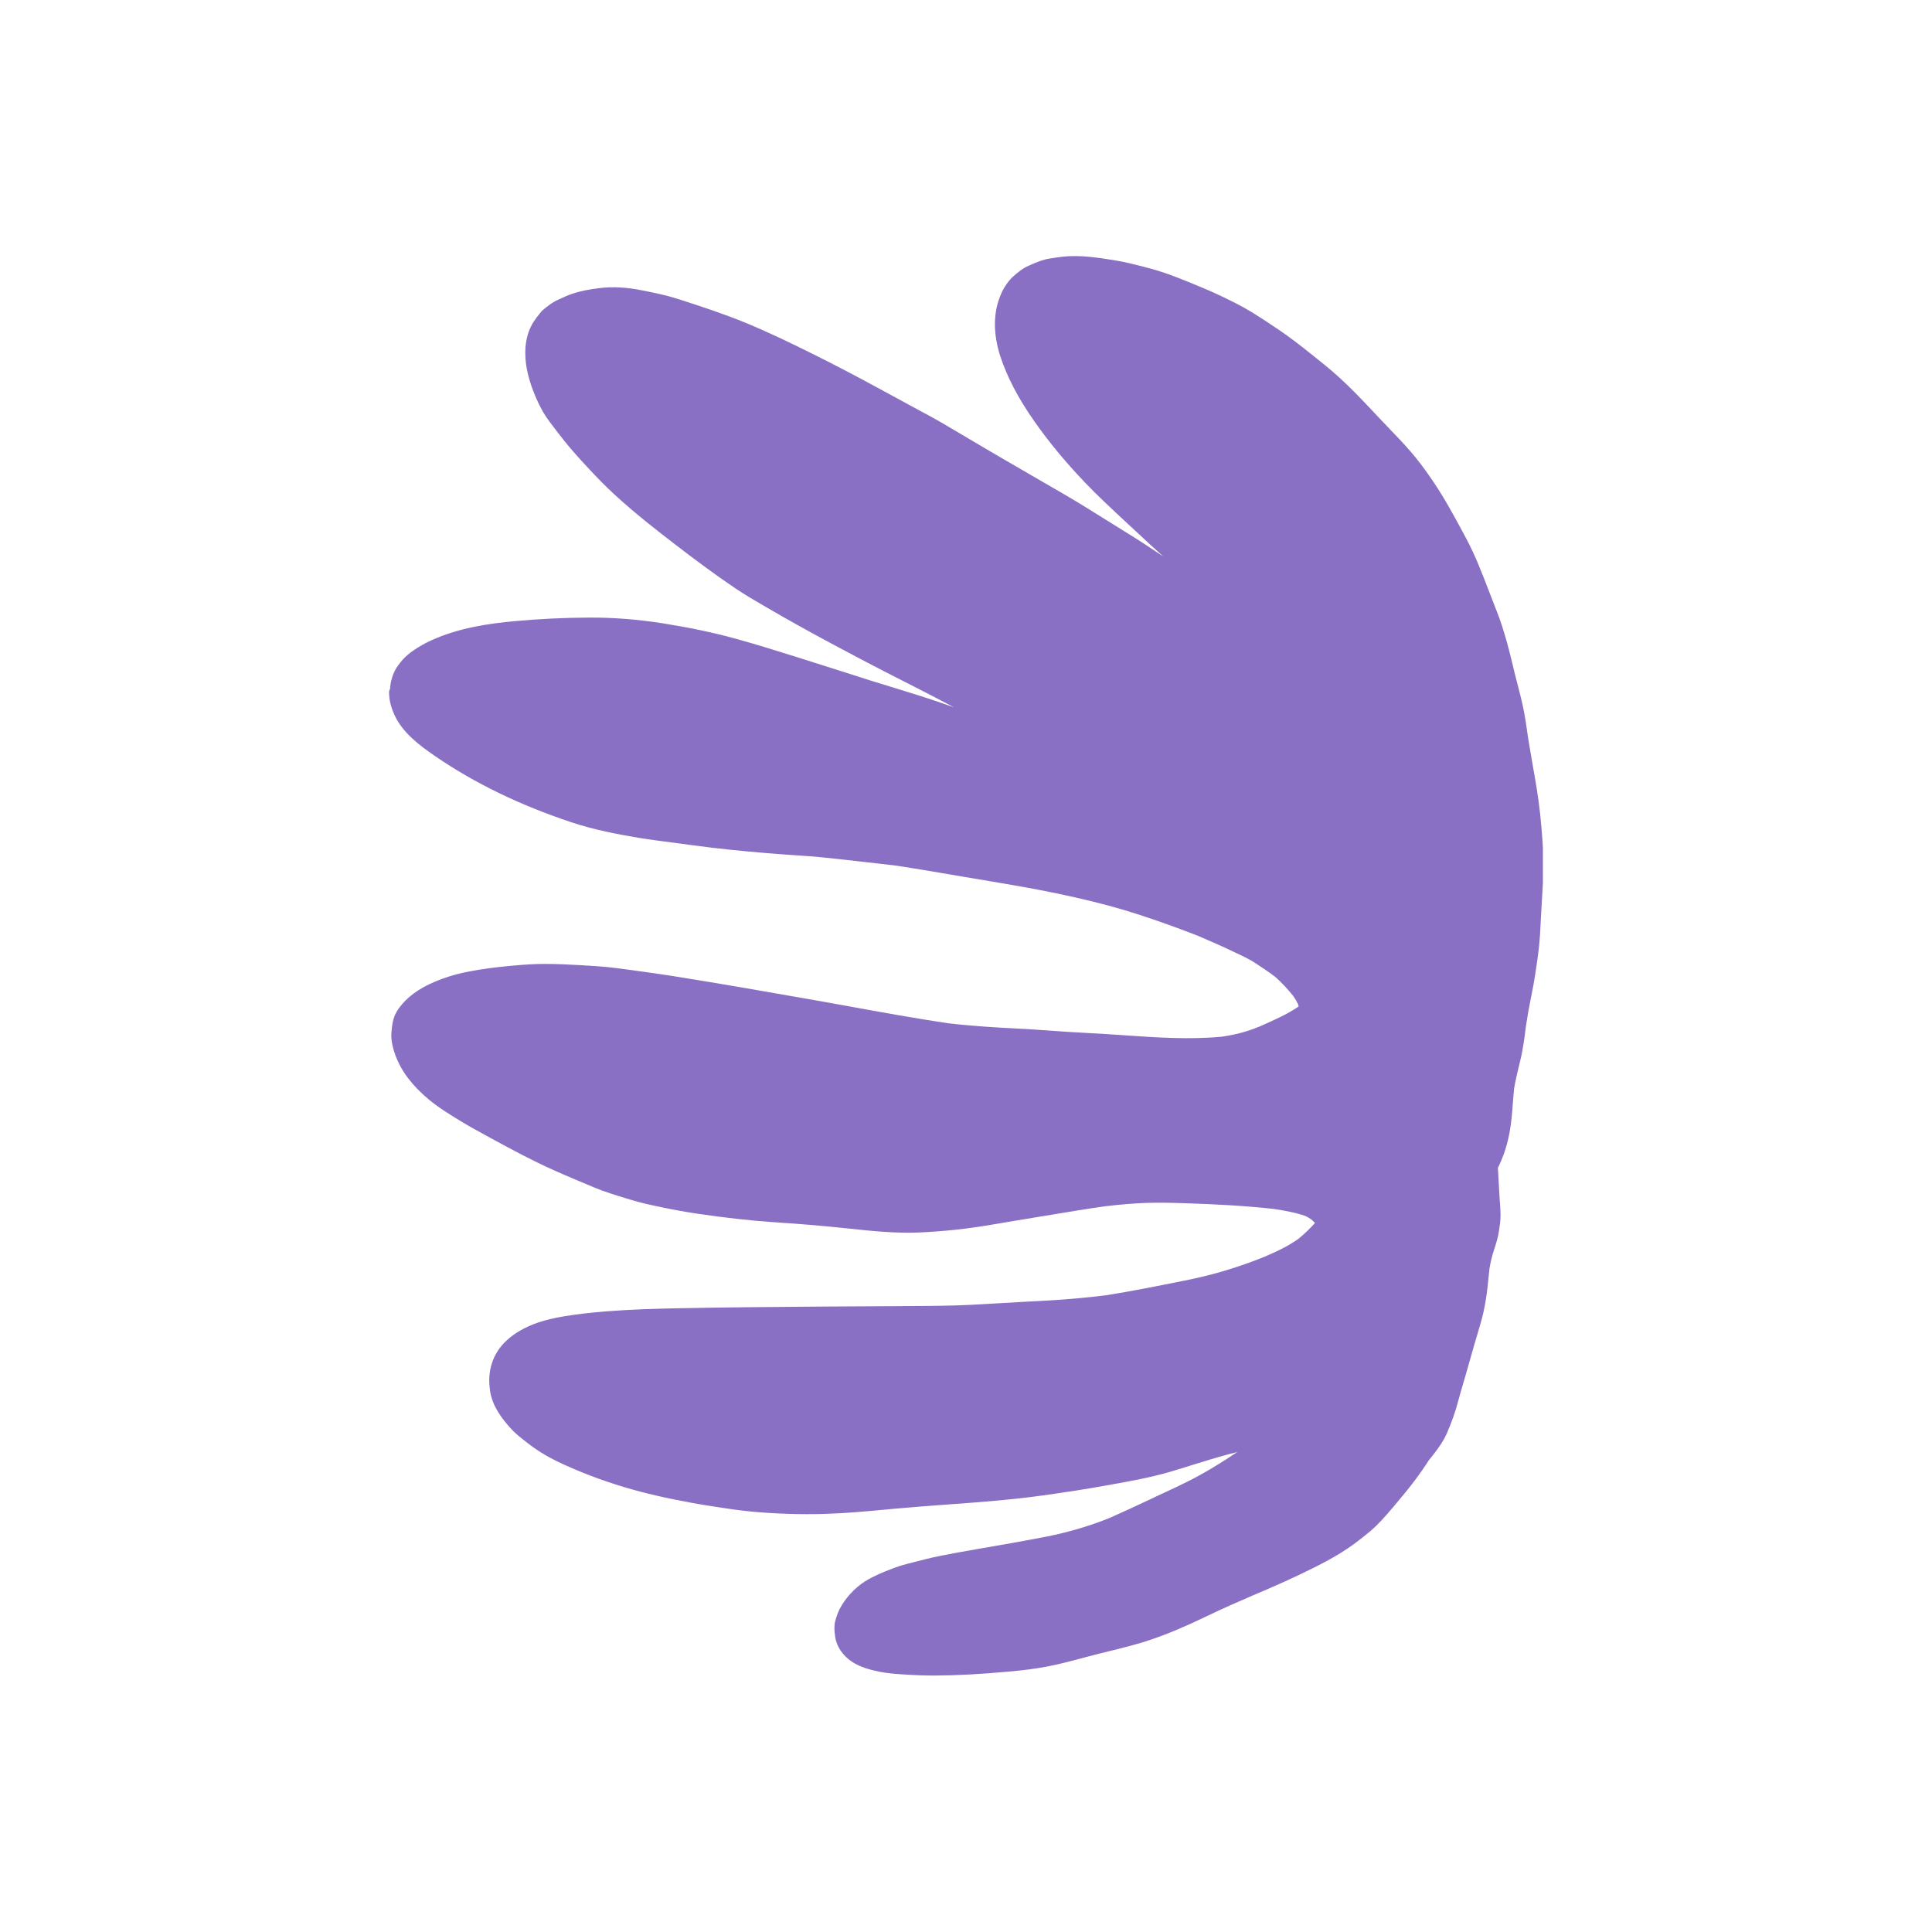 <svg xmlns="http://www.w3.org/2000/svg" xmlns:xlink="http://www.w3.org/1999/xlink" width="1080" viewBox="0 0 810 810" height="1080" preserveAspectRatio="xMidYMid meet"><defs><clipPath id="1ff5721059"><path d="M 163.121 107.105 L 646.871 107.105 L 646.871 702.605 L 163.121 702.605 Z M 163.121 107.105 " clip-rule="nonzero"></path></clipPath></defs><g clip-path="url(#1ff5721059)"><path fill="#8970c4" d="M 163.121 290.254 C 163.121 293.25 163.805 296.203 165.305 299.586 C 168.684 307.164 175.961 312.598 182.555 317.094 C 198.82 328.266 217.953 337.555 239.441 344.703 C 249.031 347.914 259.09 349.797 267.738 351.254 C 272.402 352.023 277.156 352.621 281.734 353.223 L 284.988 353.648 L 289.055 354.207 C 292.18 354.633 295.348 355.02 298.473 355.406 C 308.273 356.562 318.336 357.461 329.121 358.273 C 330.918 358.402 332.762 358.531 334.602 358.66 C 337.684 358.871 340.895 359.043 344.02 359.387 C 349.324 359.898 354.59 360.5 359.855 361.098 L 362.895 361.441 C 367.305 361.953 371.715 362.426 376.121 362.98 C 385.625 364.438 395.258 366.105 404.547 367.691 C 407.883 368.246 411.223 368.805 414.52 369.359 C 421.367 370.516 428.473 371.715 435.41 373.043 C 446.324 375.137 455.914 377.32 464.73 379.676 C 473.164 381.945 482.152 384.855 493.109 388.879 C 495.68 389.82 498.207 390.805 500.73 391.746 L 502.145 392.305 C 507.281 394.488 512.758 396.883 518.152 399.496 L 519.18 399.965 C 521.707 401.164 524.316 402.449 526.629 403.988 C 529.152 405.66 531.852 407.457 534.418 409.383 C 537.543 412.039 540.199 415.121 542.168 417.516 C 542.938 418.672 543.621 419.785 544.18 420.941 C 544.266 421.242 544.395 421.582 544.477 421.883 L 544.137 422.184 C 539.598 425.266 534.461 427.531 529.453 429.758 L 528 430.402 C 525.129 431.559 522.734 432.371 520.465 432.969 C 517.512 433.781 514.559 434.297 512.246 434.641 C 498.59 435.922 484.723 434.98 471.281 434.039 C 466.316 433.695 461.18 433.355 456.125 433.098 C 450.906 432.84 445.641 432.5 440.547 432.113 C 435.879 431.77 431.043 431.473 426.293 431.215 C 418.414 430.828 407.969 430.23 397.355 428.988 C 383.914 426.977 370.344 424.535 357.246 422.141 C 351.766 421.156 346.242 420.172 340.766 419.188 C 322.574 415.977 301.984 412.379 281.52 409.125 C 276.77 408.355 271.891 407.715 266.969 407.027 L 265.168 406.773 C 260.547 406.129 255.797 405.488 251.086 405.145 C 246.59 404.805 241.711 404.547 236.105 404.289 C 230.41 404.074 225.832 404.074 221.723 404.332 C 216.328 404.676 210.848 405.188 205.5 405.875 C 202.629 406.258 199.676 406.73 196.551 407.328 C 190.645 408.441 185.164 410.195 179.816 412.723 C 173.691 415.633 168.812 419.785 166.16 424.41 C 164.66 427.02 164.32 430.23 164.105 433.055 C 164.062 433.398 164.062 433.738 164.062 434.082 C 164.062 436.523 164.617 439.305 165.773 442.43 C 168.215 449.066 172.793 455.145 179.773 460.965 C 183.883 464.391 188.461 467.172 192.914 469.91 C 196.637 472.18 200.531 474.32 204.344 476.375 L 205.969 477.273 C 215.086 482.238 223.391 486.691 232.125 490.586 C 238.117 493.281 244.152 495.766 249.246 497.906 C 253.484 499.66 257.977 501.031 262.301 502.359 L 263.973 502.871 C 268.465 504.285 273.176 505.27 277.711 506.211 C 282.508 507.238 287.344 508.094 292.223 508.82 C 304.68 510.664 314.953 511.773 324.457 512.418 C 335.758 513.145 345.859 514 355.32 515.027 C 364.992 516.055 375.008 517.125 384.984 516.742 C 395.258 516.312 405.785 515.199 416.359 513.359 C 421.969 512.375 427.617 511.477 433.227 510.535 L 440.801 509.293 C 448.25 508.051 455.957 506.766 463.66 505.695 C 470.254 504.926 475.645 504.5 480.613 504.328 C 486.734 504.113 492.855 504.328 498.164 504.5 C 508.82 504.883 521.406 505.441 534.035 506.852 C 538.613 507.582 543.109 508.309 547.391 509.848 C 548.246 510.277 549.016 510.746 549.785 511.262 C 550.301 511.734 550.812 512.203 551.328 512.719 C 549.402 514.898 547.133 517.082 544.477 519.309 C 542.297 520.852 540.027 522.219 537.586 523.461 C 535.188 524.703 532.621 525.816 530.18 526.887 C 519.438 531.211 509.121 534.336 498.676 536.473 L 496.152 536.988 C 485.492 539.129 474.492 541.355 463.574 543.066 C 454.586 544.18 445.383 544.949 436.309 545.422 C 430.871 545.676 425.477 546.02 420.043 546.32 C 415.762 546.578 411.48 546.832 407.199 547.047 C 398.68 547.477 389.992 547.52 381.602 547.562 L 376.895 547.605 L 361.527 547.688 L 346.117 547.773 C 325.184 547.945 304.637 548.074 283.875 548.504 C 275.059 548.676 264.656 548.973 254.297 549.785 C 247.406 550.344 241.797 550.984 236.66 551.84 C 233.023 552.441 228.312 553.383 223.691 555.18 C 218.598 557.148 211.746 560.918 208.023 567.465 C 206.867 569.52 206.012 571.832 205.539 574.188 C 205.285 575.684 205.113 577.141 205.113 578.637 C 205.113 580.008 205.242 581.508 205.457 583.133 C 206.398 589.598 210.551 594.906 214.059 598.801 C 215.688 600.598 217.57 602.18 219.066 603.336 C 221.422 605.219 223.988 607.191 226.816 608.945 C 230.926 611.555 235.461 613.652 239.742 615.492 C 244.578 617.59 249.672 619.562 254.895 621.316 C 263.586 624.27 272.746 626.668 282.977 628.723 C 288.07 629.75 293.207 630.691 298.258 631.461 C 303.395 632.273 309.219 633.172 314.953 633.73 C 325.27 634.672 335.586 635.012 345.688 634.715 C 354.461 634.457 363.324 633.645 371.883 632.832 L 375.609 632.488 C 382.801 631.848 390.121 631.289 397.184 630.777 C 410.324 629.836 423.938 628.809 437.25 626.965 C 447.309 625.555 455.613 624.27 463.402 622.855 L 466.484 622.301 C 474.191 620.93 482.109 619.477 489.773 617.293 C 493.238 616.309 496.707 615.195 500.133 614.125 C 504.969 612.625 509.934 611.086 514.898 609.758 C 516.184 609.414 517.426 609.117 518.711 608.773 C 511.52 613.652 504.797 617.676 498.078 621.059 C 494.609 622.812 491.016 624.484 487.59 626.066 C 485.664 626.965 483.781 627.82 481.852 628.766 C 476.973 631.074 471.621 633.559 465.074 636.469 C 456.512 639.895 447.652 642.461 438.789 644.219 C 429.289 646.059 420.086 647.684 409.082 649.566 C 404.246 650.379 399.324 651.324 394.402 652.266 C 390.418 653.035 386.395 654.105 382.543 655.09 L 380.23 655.688 C 378.219 656.203 376.078 656.887 373.555 657.871 C 370.387 659.07 366.277 660.738 362.641 663.008 C 358.402 665.707 354.461 669.941 352.109 674.438 C 351.297 675.98 350.738 677.691 350.27 679.273 C 349.969 680.258 349.84 681.371 349.84 682.613 C 349.84 683.898 350.012 685.141 350.141 686.125 C 350.695 690.277 353.309 694.129 357.246 696.738 C 360.797 699.051 364.863 700.078 368.762 700.891 C 372.012 701.535 375.309 701.789 377.879 701.961 C 382.457 702.262 387.297 702.52 392.133 702.477 C 401.465 702.434 411.609 701.875 423.125 700.805 C 428.387 700.336 433.996 699.691 439.434 698.625 C 444.398 697.637 449.191 696.398 454.844 694.855 C 458.141 693.957 461.52 693.145 464.773 692.332 C 470.723 690.875 476.844 689.379 482.711 687.363 C 489.645 685.012 496.922 681.93 505.652 677.734 C 512.289 674.523 518.922 671.613 525.086 668.957 C 532.109 666.004 541.312 662.023 550.473 657.445 C 553.723 655.816 557.961 653.633 562.113 651.066 C 566.012 648.668 570.035 645.715 574.398 642.035 C 577.824 639.164 580.777 635.742 583.516 632.531 L 584.074 631.891 C 587.328 628.035 590.664 624.055 593.707 619.945 C 595.375 617.633 597.301 615.023 598.969 612.328 C 599.527 611.641 600.082 610.914 600.641 610.23 L 601.152 609.586 C 603.164 606.977 605.219 604.109 606.633 600.855 C 608.773 595.891 610.27 591.609 611.383 587.285 C 612.027 584.844 612.754 582.406 613.438 580.051 L 614.723 575.684 L 615.152 574.145 C 616.949 567.852 618.789 561.301 620.715 554.922 C 621.656 551.758 622.387 548.418 623.027 544.395 C 623.5 541.398 623.797 538.359 624.098 535.402 C 624.227 534.207 624.355 533.008 624.484 531.809 C 624.953 528.984 625.555 526.5 626.324 524.188 C 626.836 522.691 627.266 521.191 627.691 519.695 C 628.293 517.469 628.594 515.285 628.891 512.973 C 629.062 511.73 629.105 510.621 629.105 509.336 C 629.105 507.582 628.977 505.91 628.848 504.113 L 628.762 503.215 C 628.551 499.918 628.379 496.578 628.207 493.281 L 628.164 492.383 L 628.078 491.016 L 627.992 489.645 C 630.219 485.191 631.887 480.227 632.871 474.875 C 633.645 470.723 633.984 466.488 634.285 462.336 C 634.457 460.324 634.586 458.312 634.801 456.297 C 635.484 452.402 636.426 448.508 637.324 444.871 C 638.523 440.074 639.164 435.023 639.766 430.145 C 640.363 426.078 641.09 422.055 641.906 418.074 C 643.273 411.652 644.172 405.188 644.902 399.754 C 645.586 394.785 645.801 389.734 646.016 384.812 L 646.059 384.301 C 646.227 380.832 646.441 377.406 646.656 373.941 L 646.914 369.402 C 647.043 367.348 647.086 365.164 647.086 362.938 C 647.086 356.09 646.527 349.371 645.715 341.32 C 644.988 334.301 643.746 327.281 642.547 320.477 C 641.992 317.395 641.477 314.312 640.965 311.23 C 640.793 310.117 640.621 309.047 640.449 307.977 C 639.938 304.168 639.293 299.672 638.266 295.09 C 637.711 292.652 637.066 290.211 636.469 287.816 C 635.953 285.93 635.484 284.004 635.012 282.121 C 633.043 273.859 630.816 264.484 627.309 255.711 C 626.238 253.012 625.168 250.273 624.141 247.578 C 621.359 240.301 618.488 232.809 614.723 225.789 L 613.438 223.391 C 609.629 216.285 605.648 208.965 601.066 202.16 C 597.344 196.637 594.305 192.613 591.223 189.105 C 588.141 185.551 584.93 182.254 581.422 178.574 C 579.535 176.648 577.695 174.637 575.812 172.668 C 571.23 167.785 566.48 162.777 561.43 158.199 C 557.664 154.773 553.641 151.562 549.871 148.566 C 544.992 144.672 540.84 141.461 536.387 138.422 C 532.965 136.109 528.855 133.371 524.531 130.715 C 520.465 128.234 516.098 126.094 511.859 124.082 C 507.238 121.855 502.57 119.973 498.078 118.133 L 496.578 117.531 C 492.383 115.863 487.418 113.938 482.238 112.566 L 481.383 112.352 C 476.887 111.156 472.266 109.957 467.641 109.184 C 460.449 108.031 453.004 106.832 445.641 107.602 C 444.141 107.773 442.645 107.988 441.145 108.242 L 439.988 108.414 C 437.207 108.844 434.555 109.957 432.027 111.07 L 431.258 111.41 C 428.773 112.48 426.547 114.32 424.535 116.121 C 423.336 117.191 422.055 119.031 421.582 119.758 C 420.598 121.215 419.785 122.84 419.016 124.98 C 417.73 128.406 417.129 132.086 417.129 136.023 C 417.129 140.262 417.902 144.758 419.355 149.293 C 422.227 158.07 426.891 167.016 433.695 176.691 C 439.773 185.379 446.625 193.598 454.5 201.902 C 460.023 207.723 466.016 213.246 471.793 218.641 C 473.207 219.969 474.621 221.25 476.031 222.578 C 479.414 225.746 483.137 229.172 487.676 233.281 C 481.895 229.383 477.102 226.258 472.648 223.52 C 469.652 221.68 466.699 219.797 463.703 217.957 C 458.223 214.531 452.574 210.977 446.922 207.684 C 442.43 205.113 437.977 202.504 433.484 199.891 C 429.5 197.578 425.477 195.227 421.453 192.914 C 416.062 189.789 410.711 186.621 405.359 183.453 C 401.805 181.355 398.254 179.258 394.699 177.16 C 391.918 175.535 388.965 173.949 386.141 172.453 C 384.855 171.77 383.57 171.082 382.285 170.355 L 374.883 166.332 L 368.246 162.734 C 359.684 158.07 350.953 153.488 342.305 149.168 C 331.348 143.688 322.059 139.234 312.383 135.254 C 303.395 131.574 294.191 128.535 283.918 125.238 C 279.469 123.824 274.758 122.84 270.262 121.941 L 269.363 121.77 C 262.688 120.402 256.695 120.102 251 120.828 C 247.406 121.301 243.594 121.898 239.742 123.227 C 238.117 123.781 236.488 124.512 234.949 125.238 L 233.707 125.793 C 231.523 126.777 229.641 128.32 227.801 129.816 L 227.242 130.289 L 226.816 130.801 L 226.387 131.316 C 225.445 132.473 224.547 133.629 223.777 134.824 C 222.75 136.324 221.723 138.723 221.293 140.219 C 220.566 142.703 220.223 145.184 220.223 147.883 C 220.223 148.738 220.266 149.551 220.309 150.406 C 220.738 155.586 222.105 160.723 224.848 167.059 C 226.43 170.699 228.184 173.863 230.324 176.691 C 232.465 179.602 234.734 182.469 236.66 184.91 C 239.742 188.805 243.168 192.527 246.508 196.125 L 247.148 196.809 C 250.617 200.531 254.082 204.086 257.551 207.254 C 266.07 215.129 275.273 222.277 283.234 228.398 C 291.152 234.477 299.715 240.898 308.574 246.848 C 312.426 249.418 316.492 251.816 320.348 254.039 L 321.758 254.855 C 325.656 257.121 329.723 259.477 333.746 261.703 C 343.547 267.184 353.605 272.531 362.168 277.027 C 367.777 279.98 373.469 282.891 379.035 285.719 C 382.715 287.602 386.395 289.441 390.078 291.367 C 393.375 293.078 396.668 294.793 399.965 296.547 C 397.695 295.734 395.387 294.922 393.074 294.148 C 386.996 292.094 380.746 290.168 374.754 288.328 C 371.5 287.344 368.289 286.316 365.035 285.332 C 361.441 284.219 357.887 283.062 354.293 281.906 C 348.512 280.066 342.691 278.227 336.914 276.387 L 333.531 275.316 C 325.055 272.66 316.324 269.922 307.633 267.566 C 298.516 265.086 288.84 263.074 278.055 261.359 C 267.566 259.691 257.207 258.879 247.234 258.922 C 236.445 258.965 225.875 259.477 215.812 260.418 C 205.113 261.402 192.613 263.16 181.012 268.379 C 178.145 269.664 175.535 271.164 173.008 272.918 C 170.227 274.887 168.086 277.113 166.203 280.023 C 164.703 282.422 163.719 285.59 163.504 288.969 C 163.121 289.441 163.121 289.828 163.121 290.254 Z M 163.121 290.254 " fill-opacity="1" fill-rule="nonzero"></path></g></svg>